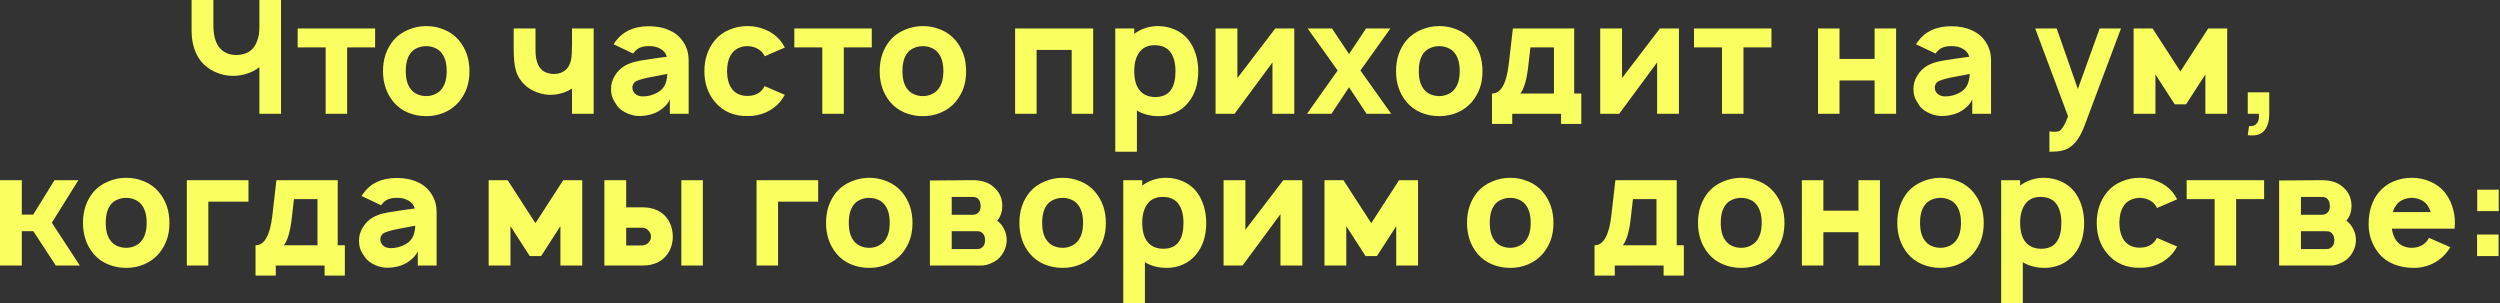 <?xml version="1.0" encoding="UTF-8"?> <svg xmlns="http://www.w3.org/2000/svg" width="725" height="88" viewBox="0 0 725 88" fill="none"><rect x="0" y="0" width="725" height="88" fill="#333333" stroke="none"/><path d="M81.5 -2.6226e-06V33H75.221V19.479C74.213 20.274 73.021 20.9 71.646 21.358C70.302 21.786 68.942 22 67.567 22C65.673 22 63.839 21.572 62.067 20.717C60.325 19.861 58.935 18.7 57.896 17.233C56.338 15.003 55.559 12.176 55.559 8.754V-2.6226e-06H61.884V7.333C61.884 10.083 62.418 12.176 63.488 13.613C64.68 15.171 66.36 15.95 68.529 15.95C69.538 15.95 70.5 15.767 71.417 15.4C72.334 15.003 73.052 14.453 73.571 13.75C74.274 12.833 74.778 11.581 75.084 9.992C75.175 9.258 75.221 8.525 75.221 7.792V-2.6226e-06H81.5ZM108.783 13.75H100.67V33H94.437V13.75H86.324V8.25H108.783V13.75ZM123.587 33.688C121.723 33.688 119.951 33.336 118.27 32.633C116.62 31.931 115.23 30.907 114.099 29.562C112.083 27.118 111.074 24.139 111.074 20.625C111.074 17.111 112.083 14.132 114.099 11.688C115.23 10.374 116.635 9.365 118.316 8.662C119.997 7.929 121.753 7.562 123.587 7.562C125.451 7.562 127.208 7.914 128.858 8.617C130.538 9.319 131.944 10.343 133.074 11.688C135.122 14.132 136.145 17.111 136.145 20.625C136.145 22.397 135.901 24.001 135.412 25.438C134.923 26.874 134.144 28.249 133.074 29.562C131.913 30.907 130.508 31.931 128.858 32.633C127.238 33.336 125.481 33.688 123.587 33.688ZM128.124 25.758C129.072 24.536 129.545 22.825 129.545 20.625C129.545 18.394 129.072 16.668 128.124 15.446C127.635 14.774 126.994 14.269 126.199 13.933C125.405 13.567 124.534 13.383 123.587 13.383C122.64 13.383 121.769 13.567 120.974 13.933C120.18 14.269 119.538 14.774 119.049 15.446C118.133 16.637 117.674 18.364 117.674 20.625C117.674 22.856 118.133 24.567 119.049 25.758C119.538 26.431 120.18 26.95 120.974 27.317C121.799 27.683 122.67 27.867 123.587 27.867C124.503 27.867 125.359 27.683 126.153 27.317C126.978 26.95 127.635 26.431 128.124 25.758ZM172.164 8.25V33H165.885V25.667C164.938 26.278 163.93 26.736 162.86 27.042C161.791 27.347 160.721 27.5 159.652 27.5C158.338 27.5 157.024 27.256 155.71 26.767C154.396 26.278 153.266 25.606 152.319 24.75C150.974 23.497 150.073 22.076 149.614 20.488C149.187 18.899 148.973 16.882 148.973 14.438V8.25H155.298V14.438C155.298 17.096 155.848 18.975 156.948 20.075C157.834 20.992 159.132 21.45 160.844 21.45C161.974 21.419 162.952 21.099 163.777 20.488C164.724 19.785 165.335 18.731 165.61 17.325C165.794 16.439 165.885 14.942 165.885 12.833V8.25H172.164ZM177.937 12.833L178.441 12.1C180.58 9.106 183.818 7.608 188.157 7.608C190.48 7.608 192.512 8.021 194.253 8.846C196.025 9.64 197.4 10.863 198.378 12.512C199.264 13.979 199.707 15.629 199.707 17.462V33H194.253V28.783C194.039 29.394 193.627 30.021 193.016 30.663C192.405 31.274 191.793 31.762 191.182 32.129C190.357 32.649 189.425 33.031 188.387 33.275C187.378 33.519 186.385 33.642 185.407 33.642C184.216 33.642 183.039 33.382 181.878 32.862C180.717 32.343 179.8 31.686 179.128 30.892C178.425 29.914 177.921 29.058 177.616 28.325C177.341 27.592 177.203 26.721 177.203 25.712C177.203 24.399 177.57 23.146 178.303 21.954C179.037 20.732 179.999 19.769 181.191 19.067C182.23 18.517 183.207 18.135 184.124 17.921C185.041 17.676 186.232 17.462 187.699 17.279L189.395 17.004L193.382 16.454C193.138 15.476 192.527 14.713 191.549 14.162C190.571 13.582 189.395 13.322 188.02 13.383C186.278 13.383 184.98 13.887 184.124 14.896C183.91 15.11 183.742 15.324 183.62 15.537L177.937 12.833ZM188.937 22.321C187.103 22.657 185.713 23.024 184.766 23.421C183.849 23.818 183.391 24.49 183.391 25.438C183.391 26.14 183.666 26.736 184.216 27.225C184.796 27.714 185.53 27.958 186.416 27.958C187.913 27.958 189.318 27.592 190.632 26.858C191.977 26.125 192.832 25.04 193.199 23.604C193.413 22.81 193.52 22.092 193.52 21.45L188.937 22.321ZM221.782 16.317C221.599 15.981 221.43 15.706 221.278 15.492C220.789 14.819 220.132 14.3 219.307 13.933C218.512 13.567 217.657 13.383 216.74 13.383C215.824 13.383 214.968 13.567 214.174 13.933C213.379 14.3 212.737 14.819 212.249 15.492C211.362 16.653 210.889 18.364 210.828 20.625C210.889 22.886 211.362 24.597 212.249 25.758C212.737 26.431 213.379 26.95 214.174 27.317C214.968 27.653 215.824 27.821 216.74 27.821C217.687 27.821 218.558 27.653 219.353 27.317C220.147 26.95 220.789 26.431 221.278 25.758L221.736 24.979L227.603 27.5C227.053 28.417 226.594 29.089 226.228 29.517C225.097 30.861 223.692 31.9 222.011 32.633C220.33 33.367 218.574 33.703 216.74 33.642C214.907 33.703 213.15 33.382 211.469 32.679C209.819 31.946 208.429 30.892 207.299 29.517C205.282 27.103 204.274 24.139 204.274 20.625C204.274 17.142 205.282 14.162 207.299 11.688C208.46 10.312 209.865 9.289 211.515 8.617C213.165 7.914 214.907 7.562 216.74 7.562C218.604 7.562 220.361 7.914 222.011 8.617C223.692 9.319 225.097 10.343 226.228 11.688C226.808 12.39 227.267 13.093 227.603 13.796L221.782 16.317ZM252.814 13.75H244.701V33H238.468V13.75H230.356V8.25H252.814V13.75ZM267.618 33.688C265.754 33.688 263.982 33.336 262.301 32.633C260.651 31.931 259.261 30.907 258.131 29.562C256.114 27.118 255.106 24.139 255.106 20.625C255.106 17.111 256.114 14.132 258.131 11.688C259.261 10.374 260.667 9.365 262.347 8.662C264.028 7.929 265.785 7.562 267.618 7.562C269.482 7.562 271.239 7.914 272.889 8.617C274.569 9.319 275.975 10.343 277.106 11.688C279.153 14.132 280.176 17.111 280.176 20.625C280.176 22.397 279.932 24.001 279.443 25.438C278.954 26.874 278.175 28.249 277.106 29.562C275.944 30.907 274.539 31.931 272.889 32.633C271.269 33.336 269.512 33.688 267.618 33.688ZM272.156 25.758C273.103 24.536 273.576 22.825 273.576 20.625C273.576 18.394 273.103 16.668 272.156 15.446C271.667 14.774 271.025 14.269 270.231 13.933C269.436 13.567 268.565 13.383 267.618 13.383C266.671 13.383 265.8 13.567 265.006 13.933C264.211 14.269 263.569 14.774 263.081 15.446C262.164 16.637 261.706 18.364 261.706 20.625C261.706 22.856 262.164 24.567 263.081 25.758C263.569 26.431 264.211 26.95 265.006 27.317C265.831 27.683 266.701 27.867 267.618 27.867C268.535 27.867 269.39 27.683 270.185 27.317C271.01 26.95 271.667 26.431 272.156 25.758ZM317.021 33H310.787V14.483H300.612V33H294.379V8.25H317.021V33ZM344.601 11.504C345.548 12.696 346.266 14.086 346.755 15.675C347.244 17.233 347.488 18.883 347.488 20.625C347.488 24.353 346.526 27.393 344.601 29.746C343.593 30.999 342.324 31.976 340.797 32.679C339.299 33.351 337.726 33.688 336.076 33.688C333.631 33.688 331.508 33.138 329.705 32.038V44H323.426V8.25H328.926V9.808C329.873 9.106 330.927 8.556 332.088 8.158C333.28 7.761 334.502 7.562 335.755 7.562C337.527 7.562 339.177 7.899 340.705 8.571C342.263 9.243 343.562 10.221 344.601 11.504ZM339.651 25.942C340.476 24.719 340.888 22.947 340.888 20.625C340.888 18.394 340.445 16.622 339.559 15.308C338.581 13.842 337.008 13.108 334.838 13.108C333.036 13.108 331.645 13.689 330.668 14.85C330.087 15.522 329.644 16.363 329.338 17.371C329.063 18.379 328.926 19.464 328.926 20.625C328.926 21.786 329.063 22.886 329.338 23.925C329.644 24.933 330.087 25.758 330.668 26.4C331.737 27.561 333.204 28.142 335.068 28.142C336.015 28.142 336.886 27.974 337.68 27.637C338.505 27.271 339.162 26.706 339.651 25.942ZM375.341 33H369.016V18.104L358.016 33H352.516V8.25H358.841V22.642L369.841 8.25H375.341V33ZM394.519 20.442L403.457 33H396.307L391.219 25.3L386.132 33H379.027L387.919 20.442L379.211 8.25H386.269L391.219 15.675L396.169 8.25H403.227L394.519 20.442ZM417.364 33.688C415.5 33.688 413.728 33.336 412.047 32.633C410.397 31.931 409.007 30.907 407.877 29.562C405.86 27.118 404.852 24.139 404.852 20.625C404.852 17.111 405.86 14.132 407.877 11.688C409.007 10.374 410.413 9.365 412.093 8.662C413.774 7.929 415.531 7.562 417.364 7.562C419.228 7.562 420.985 7.914 422.635 8.617C424.316 9.319 425.721 10.343 426.852 11.688C428.899 14.132 429.922 17.111 429.922 20.625C429.922 22.397 429.678 24.001 429.189 25.438C428.7 26.874 427.921 28.249 426.852 29.562C425.691 30.907 424.285 31.931 422.635 32.633C421.016 33.336 419.259 33.688 417.364 33.688ZM421.902 25.758C422.849 24.536 423.322 22.825 423.322 20.625C423.322 18.394 422.849 16.668 421.902 15.446C421.413 14.774 420.771 14.269 419.977 13.933C419.182 13.567 418.311 13.383 417.364 13.383C416.417 13.383 415.546 13.567 414.752 13.933C413.957 14.269 413.316 14.774 412.827 15.446C411.91 16.637 411.452 18.364 411.452 20.625C411.452 22.856 411.91 24.567 412.827 25.758C413.316 26.431 413.957 26.95 414.752 27.317C415.577 27.683 416.447 27.867 417.364 27.867C418.281 27.867 419.136 27.683 419.931 27.317C420.756 26.95 421.413 26.431 421.902 25.758ZM456.514 27.133H458.577V35.933H452.71V33H438.548V35.933H432.681V27.133C435.248 27.133 436.867 24.307 437.539 18.654L438.731 8.25H456.514V27.133ZM450.648 13.75H443.819L443.177 19.342C442.749 23.131 441.985 25.728 440.885 27.133H450.648V13.75ZM486.888 33H480.563V18.104L469.563 33H464.063V8.25H470.388V22.642L481.388 8.25H486.888V33ZM513.72 13.75H505.608V33H499.374V13.75H491.262V8.25H513.72V13.75ZM549.868 8.25V33H543.635V23.329H533.46V33H527.227V8.25H533.46V17.096H543.635V8.25H549.868ZM555.632 12.833L556.136 12.1C558.275 9.106 561.514 7.608 565.853 7.608C568.175 7.608 570.207 8.021 571.949 8.846C573.721 9.64 575.096 10.863 576.074 12.512C576.96 13.979 577.403 15.629 577.403 17.462V33H571.949V28.783C571.735 29.394 571.322 30.021 570.711 30.663C570.1 31.274 569.489 31.762 568.878 32.129C568.053 32.649 567.121 33.031 566.082 33.275C565.074 33.519 564.08 33.642 563.103 33.642C561.911 33.642 560.735 33.382 559.574 32.862C558.412 32.343 557.496 31.686 556.824 30.892C556.121 29.914 555.617 29.058 555.311 28.325C555.036 27.592 554.899 26.721 554.899 25.712C554.899 24.399 555.265 23.146 555.999 21.954C556.732 20.732 557.694 19.769 558.886 19.067C559.925 18.517 560.903 18.135 561.819 17.921C562.736 17.676 563.928 17.462 565.394 17.279L567.09 17.004L571.078 16.454C570.833 15.476 570.222 14.713 569.244 14.162C568.267 13.582 567.09 13.322 565.715 13.383C563.974 13.383 562.675 13.887 561.819 14.896C561.605 15.11 561.437 15.324 561.315 15.537L555.632 12.833ZM566.632 22.321C564.799 22.657 563.408 23.024 562.461 23.421C561.544 23.818 561.086 24.49 561.086 25.438C561.086 26.14 561.361 26.736 561.911 27.225C562.492 27.714 563.225 27.958 564.111 27.958C565.608 27.958 567.014 27.592 568.328 26.858C569.672 26.125 570.528 25.04 570.894 23.604C571.108 22.81 571.215 22.092 571.215 21.45L566.632 22.321ZM615.092 8.25L604.55 36.346C603.45 39.279 602.136 41.311 600.609 42.442C599.784 43.083 598.913 43.496 597.996 43.679C597.08 43.893 595.964 44 594.65 44H594.33V38.087L595.017 38.179C595.139 38.21 595.338 38.225 595.613 38.225C596.468 38.225 597.049 38.118 597.355 37.904C597.691 37.69 598.073 37.217 598.5 36.483C598.928 35.75 599.341 34.833 599.738 33.733L590.205 8.25H596.438L602.58 25.804L608.905 8.25H615.092ZM645.883 8.25V33H639.558V21.587L633.967 30.25H630.667L625.075 21.587V33H618.75V8.25H624.25L632.317 20.717L640.383 8.25H645.883ZM658.084 33C658.084 34.986 657.671 36.529 656.846 37.629C656.021 38.729 654.799 39.279 653.18 39.279C652.599 39.279 652.156 39.249 651.85 39.188L652.217 36.575C653.164 36.636 653.882 36.407 654.371 35.888C654.86 35.399 655.105 34.696 655.105 33.779C655.105 33.443 655.089 33.183 655.059 33H651.85V26.767H658.084V33ZM15.033 64.579L23.146 77H16.179L9.671 67.054H6.325V77H8.15988e-05V52.25H6.325V62.242H9.625L15.813 52.25H22.733L15.033 64.579ZM36.575 77.688C34.711 77.688 32.939 77.336 31.258 76.633C29.608 75.931 28.218 74.907 27.088 73.562C25.071 71.118 24.063 68.139 24.063 64.625C24.063 61.111 25.071 58.132 27.088 55.688C28.218 54.374 29.624 53.365 31.304 52.663C32.985 51.929 34.742 51.562 36.575 51.562C38.439 51.562 40.196 51.914 41.846 52.617C43.526 53.319 44.932 54.343 46.063 55.688C48.11 58.132 49.133 61.111 49.133 64.625C49.133 66.397 48.889 68.001 48.4 69.438C47.911 70.874 47.132 72.249 46.063 73.562C44.901 74.907 43.496 75.931 41.846 76.633C40.227 77.336 38.469 77.688 36.575 77.688ZM41.113 69.758C42.06 68.536 42.533 66.825 42.533 64.625C42.533 62.394 42.06 60.668 41.113 59.446C40.624 58.774 39.982 58.269 39.188 57.933C38.393 57.567 37.522 57.383 36.575 57.383C35.628 57.383 34.757 57.567 33.963 57.933C33.168 58.269 32.526 58.774 32.038 59.446C31.121 60.638 30.663 62.364 30.663 64.625C30.663 66.856 31.121 68.567 32.038 69.758C32.526 70.431 33.168 70.95 33.963 71.317C34.788 71.683 35.658 71.867 36.575 71.867C37.492 71.867 38.347 71.683 39.142 71.317C39.967 70.95 40.624 70.431 41.113 69.758ZM72.059 58.483H60.417V77H54.184V52.25H72.059V58.483ZM97.94 71.133H100.003V79.933H94.136V77H79.974V79.933H74.107V71.133C76.674 71.133 78.293 68.307 78.965 62.654L80.157 52.25H97.94V71.133ZM92.073 57.75H85.244L84.603 63.342C84.175 67.131 83.411 69.728 82.311 71.133H92.073V57.75ZM104.847 56.833L105.351 56.1C107.49 53.106 110.729 51.608 115.068 51.608C117.39 51.608 119.422 52.021 121.163 52.846C122.936 53.64 124.311 54.862 125.288 56.513C126.174 57.979 126.618 59.629 126.618 61.462V77H121.163V72.783C120.949 73.394 120.537 74.021 119.926 74.662C119.315 75.274 118.704 75.763 118.093 76.129C117.268 76.649 116.336 77.031 115.297 77.275C114.288 77.519 113.295 77.642 112.318 77.642C111.126 77.642 109.949 77.382 108.788 76.862C107.627 76.343 106.711 75.686 106.038 74.892C105.336 73.914 104.831 73.058 104.526 72.325C104.251 71.592 104.113 70.721 104.113 69.713C104.113 68.399 104.48 67.146 105.213 65.954C105.947 64.732 106.909 63.769 108.101 63.067C109.14 62.517 110.118 62.135 111.034 61.921C111.951 61.676 113.143 61.462 114.609 61.279L116.305 61.004L120.293 60.454C120.048 59.476 119.437 58.712 118.459 58.163C117.481 57.582 116.305 57.322 114.93 57.383C113.188 57.383 111.89 57.888 111.034 58.896C110.82 59.11 110.652 59.324 110.53 59.538L104.847 56.833ZM115.847 66.321C114.013 66.657 112.623 67.024 111.676 67.421C110.759 67.818 110.301 68.49 110.301 69.438C110.301 70.14 110.576 70.736 111.126 71.225C111.706 71.714 112.44 71.958 113.326 71.958C114.823 71.958 116.229 71.592 117.543 70.858C118.887 70.125 119.743 69.04 120.109 67.604C120.323 66.81 120.43 66.092 120.43 65.45L115.847 66.321ZM168.844 52.25V77H162.519V65.588L156.928 74.25H153.628L148.036 65.588V77H141.711V52.25H147.211L155.278 64.717L163.344 52.25H168.844ZM181.595 52.25V60.133H186.499C187.66 60.133 188.775 60.317 189.845 60.683C190.914 61.05 191.846 61.615 192.64 62.379C193.435 63.143 194.046 64.075 194.474 65.175C194.902 66.275 195.115 67.421 195.115 68.612C195.115 69.774 194.902 70.904 194.474 72.004C194.046 73.074 193.435 73.99 192.64 74.754C191.846 75.518 190.914 76.083 189.845 76.45C188.775 76.817 187.66 77 186.499 77H175.27V52.25H181.595ZM203.824 52.25V77H197.59V52.25H203.824ZM181.595 71.179H186.27C187.003 71.118 187.599 70.843 188.057 70.354C188.546 69.865 188.79 69.285 188.79 68.612C188.79 68.001 188.561 67.436 188.103 66.917C187.614 66.336 187.003 66.046 186.27 66.046H181.595V71.179ZM237.274 58.483H225.632V77H219.399V52.25H237.274V58.483ZM252.063 77.688C250.199 77.688 248.427 77.336 246.747 76.633C245.097 75.931 243.706 74.907 242.576 73.562C240.559 71.118 239.551 68.139 239.551 64.625C239.551 61.111 240.559 58.132 242.576 55.688C243.706 54.374 245.112 53.365 246.793 52.663C248.473 51.929 250.23 51.562 252.063 51.562C253.927 51.562 255.684 51.914 257.334 52.617C259.015 53.319 260.42 54.343 261.551 55.688C263.598 58.132 264.622 61.111 264.622 64.625C264.622 66.397 264.377 68.001 263.888 69.438C263.399 70.874 262.62 72.249 261.551 73.562C260.39 74.907 258.984 75.931 257.334 76.633C255.715 77.336 253.958 77.688 252.063 77.688ZM256.601 69.758C257.548 68.536 258.022 66.825 258.022 64.625C258.022 62.394 257.548 60.668 256.601 59.446C256.112 58.774 255.47 58.269 254.676 57.933C253.881 57.567 253.011 57.383 252.063 57.383C251.116 57.383 250.245 57.567 249.451 57.933C248.656 58.269 248.015 58.774 247.526 59.446C246.609 60.638 246.151 62.364 246.151 64.625C246.151 66.856 246.609 68.567 247.526 69.758C248.015 70.431 248.656 70.95 249.451 71.317C250.276 71.683 251.147 71.867 252.063 71.867C252.98 71.867 253.836 71.683 254.63 71.317C255.455 70.95 256.112 70.431 256.601 69.758ZM282.093 52.25C284.476 52.25 286.386 52.815 287.822 53.946C289.716 55.413 290.664 57.322 290.664 59.675C290.664 60.867 290.419 61.951 289.93 62.929C289.625 63.418 289.38 63.769 289.197 63.983C290.053 64.656 290.709 65.465 291.168 66.412C291.687 67.39 291.947 68.46 291.947 69.621C291.947 70.721 291.687 71.79 291.168 72.829C290.679 73.838 289.991 74.693 289.105 75.396C288.525 75.824 287.807 76.206 286.951 76.542C286.096 76.847 285.347 77 284.705 77H269.672V52.342L282.093 52.25ZM275.997 62.288H282.093C282.948 62.288 283.59 61.951 284.018 61.279C284.262 60.882 284.384 60.424 284.384 59.904C284.384 59.507 284.354 59.186 284.293 58.942C284.262 58.667 284.171 58.392 284.018 58.117C283.773 57.719 283.498 57.46 283.193 57.337C282.918 57.185 282.551 57.108 282.093 57.108H275.997V62.288ZM275.997 72.233H283.422C284.216 72.233 284.843 71.897 285.301 71.225C285.546 70.797 285.668 70.263 285.668 69.621C285.668 69.01 285.546 68.49 285.301 68.062C285.057 67.696 284.797 67.436 284.522 67.283C284.247 67.131 283.88 67.054 283.422 67.054H275.997V72.233ZM308.138 77.688C306.274 77.688 304.501 77.336 302.821 76.633C301.171 75.931 299.781 74.907 298.65 73.562C296.633 71.118 295.625 68.139 295.625 64.625C295.625 61.111 296.633 58.132 298.65 55.688C299.781 54.374 301.186 53.365 302.867 52.663C304.547 51.929 306.304 51.562 308.138 51.562C310.001 51.562 311.758 51.914 313.408 52.617C315.089 53.319 316.495 54.343 317.625 55.688C319.672 58.132 320.696 61.111 320.696 64.625C320.696 66.397 320.451 68.001 319.963 69.438C319.474 70.874 318.695 72.249 317.625 73.562C316.464 74.907 315.058 75.931 313.408 76.633C311.789 77.336 310.032 77.688 308.138 77.688ZM312.675 69.758C313.622 68.536 314.096 66.825 314.096 64.625C314.096 62.394 313.622 60.668 312.675 59.446C312.186 58.774 311.545 58.269 310.75 57.933C309.956 57.567 309.085 57.383 308.138 57.383C307.19 57.383 306.32 57.567 305.525 57.933C304.731 58.269 304.089 58.774 303.6 59.446C302.683 60.638 302.225 62.364 302.225 64.625C302.225 66.856 302.683 68.567 303.6 69.758C304.089 70.431 304.731 70.95 305.525 71.317C306.35 71.683 307.221 71.867 308.138 71.867C309.054 71.867 309.91 71.683 310.704 71.317C311.529 70.95 312.186 70.431 312.675 69.758ZM346.921 55.504C347.868 56.696 348.586 58.086 349.075 59.675C349.564 61.233 349.809 62.883 349.809 64.625C349.809 68.353 348.846 71.393 346.921 73.746C345.913 74.999 344.645 75.976 343.117 76.679C341.62 77.351 340.046 77.688 338.396 77.688C335.952 77.688 333.828 77.138 332.025 76.037V88H325.746V52.25H331.246V53.808C332.193 53.106 333.248 52.556 334.409 52.158C335.6 51.761 336.823 51.562 338.075 51.562C339.848 51.562 341.498 51.899 343.025 52.571C344.584 53.243 345.882 54.221 346.921 55.504ZM341.971 69.942C342.796 68.719 343.209 66.947 343.209 64.625C343.209 62.394 342.766 60.622 341.88 59.308C340.902 57.842 339.328 57.108 337.159 57.108C335.356 57.108 333.966 57.689 332.988 58.85C332.407 59.522 331.964 60.362 331.659 61.371C331.384 62.379 331.246 63.464 331.246 64.625C331.246 65.786 331.384 66.886 331.659 67.925C331.964 68.933 332.407 69.758 332.988 70.4C334.057 71.561 335.524 72.142 337.388 72.142C338.335 72.142 339.206 71.974 340 71.638C340.825 71.271 341.482 70.706 341.971 69.942ZM377.661 77H371.336V62.104L360.336 77H354.836V52.25H361.161V66.642L372.161 52.25H377.661V77ZM411.231 52.25V77H404.906V65.588L399.314 74.25H396.014L390.423 65.588V77H384.098V52.25H389.598L397.664 64.717L405.731 52.25H411.231ZM437.946 77.688C436.082 77.688 434.31 77.336 432.63 76.633C430.98 75.931 429.589 74.907 428.459 73.562C426.442 71.118 425.434 68.139 425.434 64.625C425.434 61.111 426.442 58.132 428.459 55.688C429.589 54.374 430.995 53.365 432.675 52.663C434.356 51.929 436.113 51.562 437.946 51.562C439.81 51.562 441.567 51.914 443.217 52.617C444.898 53.319 446.303 54.343 447.434 55.688C449.481 58.132 450.505 61.111 450.505 64.625C450.505 66.397 450.26 68.001 449.771 69.438C449.282 70.874 448.503 72.249 447.434 73.562C446.273 74.907 444.867 75.931 443.217 76.633C441.598 77.336 439.841 77.688 437.946 77.688ZM442.484 69.758C443.431 68.536 443.905 66.825 443.905 64.625C443.905 62.394 443.431 60.668 442.484 59.446C441.995 58.774 441.353 58.269 440.559 57.933C439.764 57.567 438.893 57.383 437.946 57.383C436.999 57.383 436.128 57.567 435.334 57.933C434.539 58.269 433.898 58.774 433.409 59.446C432.492 60.638 432.034 62.364 432.034 64.625C432.034 66.856 432.492 68.567 433.409 69.758C433.898 70.431 434.539 70.95 435.334 71.317C436.159 71.683 437.03 71.867 437.946 71.867C438.863 71.867 439.718 71.683 440.513 71.317C441.338 70.95 441.995 70.431 442.484 69.758ZM486.249 71.133H488.311V79.933H482.445V77H468.282V79.933H462.415V71.133C464.982 71.133 466.602 68.307 467.274 62.654L468.465 52.25H486.249V71.133ZM480.382 57.75H473.553L472.911 63.342C472.484 67.131 471.72 69.728 470.62 71.133H480.382V57.75ZM504.934 77.688C503.071 77.688 501.298 77.336 499.618 76.633C497.968 75.931 496.578 74.907 495.447 73.562C493.43 71.118 492.422 68.139 492.422 64.625C492.422 61.111 493.43 58.132 495.447 55.688C496.578 54.374 497.983 53.365 499.664 52.663C501.344 51.929 503.101 51.562 504.934 51.562C506.798 51.562 508.555 51.914 510.205 52.617C511.886 53.319 513.291 54.343 514.422 55.688C516.469 58.132 517.493 61.111 517.493 64.625C517.493 66.397 517.248 68.001 516.759 69.438C516.271 70.874 515.491 72.249 514.422 73.562C513.261 74.907 511.855 75.931 510.205 76.633C508.586 77.336 506.829 77.688 504.934 77.688ZM509.472 69.758C510.419 68.536 510.893 66.825 510.893 64.625C510.893 62.394 510.419 60.668 509.472 59.446C508.983 58.774 508.341 58.269 507.547 57.933C506.753 57.567 505.882 57.383 504.934 57.383C503.987 57.383 503.116 57.567 502.322 57.933C501.528 58.269 500.886 58.774 500.397 59.446C499.48 60.638 499.022 62.364 499.022 64.625C499.022 66.856 499.48 68.567 500.397 69.758C500.886 70.431 501.528 70.95 502.322 71.317C503.147 71.683 504.018 71.867 504.934 71.867C505.851 71.867 506.707 71.683 507.501 71.317C508.326 70.95 508.983 70.431 509.472 69.758ZM545.185 52.25V77H538.951V67.329H528.776V77H522.543V52.25H528.776V61.096H538.951V52.25H545.185ZM562.727 77.688C560.864 77.688 559.091 77.336 557.411 76.633C555.761 75.931 554.37 74.907 553.24 73.562C551.223 71.118 550.215 68.139 550.215 64.625C550.215 61.111 551.223 58.132 553.24 55.688C554.37 54.374 555.776 53.365 557.457 52.663C559.137 51.929 560.894 51.562 562.727 51.562C564.591 51.562 566.348 51.914 567.998 52.617C569.679 53.319 571.084 54.343 572.215 55.688C574.262 58.132 575.286 61.111 575.286 64.625C575.286 66.397 575.041 68.001 574.552 69.438C574.064 70.874 573.284 72.249 572.215 73.562C571.054 74.907 569.648 75.931 567.998 76.633C566.379 77.336 564.622 77.688 562.727 77.688ZM567.265 69.758C568.212 68.536 568.686 66.825 568.686 64.625C568.686 62.394 568.212 60.668 567.265 59.446C566.776 58.774 566.134 58.269 565.34 57.933C564.545 57.567 563.675 57.383 562.727 57.383C561.78 57.383 560.909 57.567 560.115 57.933C559.32 58.269 558.679 58.774 558.19 59.446C557.273 60.638 556.815 62.364 556.815 64.625C556.815 66.856 557.273 68.567 558.19 69.758C558.679 70.431 559.32 70.95 560.115 71.317C560.94 71.683 561.811 71.867 562.727 71.867C563.644 71.867 564.5 71.683 565.294 71.317C566.119 70.95 566.776 70.431 567.265 69.758ZM601.511 55.504C602.458 56.696 603.176 58.086 603.665 59.675C604.154 61.233 604.399 62.883 604.399 64.625C604.399 68.353 603.436 71.393 601.511 73.746C600.503 74.999 599.235 75.976 597.707 76.679C596.21 77.351 594.636 77.688 592.986 77.688C590.542 77.688 588.418 77.138 586.615 76.037V88H580.336V52.25H585.836V53.808C586.783 53.106 587.837 52.556 588.999 52.158C590.19 51.761 591.412 51.562 592.665 51.562C594.437 51.562 596.087 51.899 597.615 52.571C599.174 53.243 600.472 54.221 601.511 55.504ZM596.561 69.942C597.386 68.719 597.799 66.947 597.799 64.625C597.799 62.394 597.355 60.622 596.469 59.308C595.492 57.842 593.918 57.108 591.749 57.108C589.946 57.108 588.555 57.689 587.578 58.85C586.997 59.522 586.554 60.362 586.249 61.371C585.974 62.379 585.836 63.464 585.836 64.625C585.836 65.786 585.974 66.886 586.249 67.925C586.554 68.933 586.997 69.758 587.578 70.4C588.647 71.561 590.114 72.142 591.978 72.142C592.925 72.142 593.796 71.974 594.59 71.638C595.415 71.271 596.072 70.706 596.561 69.942ZM625.559 60.317C625.376 59.981 625.208 59.706 625.055 59.492C624.566 58.819 623.909 58.3 623.084 57.933C622.29 57.567 621.434 57.383 620.518 57.383C619.601 57.383 618.745 57.567 617.951 57.933C617.156 58.3 616.515 58.819 616.026 59.492C615.14 60.653 614.666 62.364 614.605 64.625C614.666 66.886 615.14 68.597 616.026 69.758C616.515 70.431 617.156 70.95 617.951 71.317C618.745 71.653 619.601 71.821 620.518 71.821C621.465 71.821 622.336 71.653 623.13 71.317C623.924 70.95 624.566 70.431 625.055 69.758L625.513 68.979L631.38 71.5C630.83 72.417 630.372 73.089 630.005 73.517C628.874 74.861 627.469 75.9 625.788 76.633C624.108 77.367 622.351 77.703 620.518 77.642C618.684 77.703 616.927 77.382 615.247 76.679C613.597 75.946 612.206 74.892 611.076 73.517C609.059 71.103 608.051 68.139 608.051 64.625C608.051 61.142 609.059 58.163 611.076 55.688C612.237 54.312 613.643 53.289 615.293 52.617C616.943 51.914 618.684 51.562 620.518 51.562C622.381 51.562 624.138 51.914 625.788 52.617C627.469 53.319 628.874 54.343 630.005 55.688C630.586 56.39 631.044 57.093 631.38 57.796L625.559 60.317ZM656.591 57.75H648.479V77H642.245V57.75H634.133V52.25H656.591V57.75ZM673.366 52.25C675.75 52.25 677.659 52.815 679.095 53.946C680.99 55.413 681.937 57.322 681.937 59.675C681.937 60.867 681.693 61.951 681.204 62.929C680.898 63.418 680.654 63.769 680.47 63.983C681.326 64.656 681.983 65.465 682.441 66.412C682.961 67.39 683.22 68.46 683.22 69.621C683.22 70.721 682.961 71.79 682.441 72.829C681.952 73.838 681.265 74.693 680.379 75.396C679.798 75.824 679.08 76.206 678.225 76.542C677.369 76.847 676.62 77 675.979 77H660.945V52.342L673.366 52.25ZM667.27 62.288H673.366C674.222 62.288 674.863 61.951 675.291 61.279C675.536 60.882 675.658 60.424 675.658 59.904C675.658 59.507 675.627 59.186 675.566 58.942C675.536 58.667 675.444 58.392 675.291 58.117C675.047 57.719 674.772 57.46 674.466 57.337C674.191 57.185 673.825 57.108 673.366 57.108H667.27V62.288ZM667.27 72.233H674.695C675.49 72.233 676.116 71.897 676.575 71.225C676.819 70.797 676.941 70.263 676.941 69.621C676.941 69.01 676.819 68.49 676.575 68.062C676.33 67.696 676.07 67.436 675.795 67.283C675.52 67.131 675.154 67.054 674.695 67.054H667.27V72.233ZM693.636 66.321C693.85 67.757 694.278 68.903 694.919 69.758C695.408 70.431 696.05 70.95 696.844 71.317C697.639 71.683 698.494 71.867 699.411 71.867C700.328 71.867 701.183 71.683 701.978 71.317C702.772 70.95 703.429 70.431 703.949 69.758C704.04 69.636 704.117 69.514 704.178 69.392C704.239 69.239 704.315 69.101 704.407 68.979L710.594 71.683C710.197 72.356 709.708 73.028 709.128 73.7C707.967 74.983 706.592 75.976 705.003 76.679C703.444 77.351 701.794 77.688 700.053 77.688C698.005 77.688 696.096 77.351 694.324 76.679C692.551 75.976 691.085 74.938 689.924 73.562C687.907 71.088 686.899 68.246 686.899 65.037C686.899 61.218 687.907 58.101 689.924 55.688C691.054 54.343 692.444 53.319 694.094 52.617C695.775 51.914 697.547 51.562 699.411 51.562C701.275 51.562 703.032 51.914 704.682 52.617C706.362 53.319 707.768 54.343 708.899 55.688C709.907 56.91 710.655 58.285 711.144 59.812C711.664 61.34 711.924 62.944 711.924 64.625C711.924 65.022 711.893 65.588 711.832 66.321H693.636ZM699.411 57.383C698.494 57.383 697.639 57.567 696.844 57.933C696.05 58.269 695.408 58.789 694.919 59.492C694.492 60.042 694.155 60.714 693.911 61.508H704.911C704.667 60.744 704.346 60.072 703.949 59.492C703.429 58.789 702.772 58.269 701.978 57.933C701.214 57.567 700.358 57.383 699.411 57.383ZM724.585 68.017V74.25H718.352V68.017H724.585ZM724.631 55V61.233H718.397V55H724.631Z" fill="#FAFF60"></path></svg> 